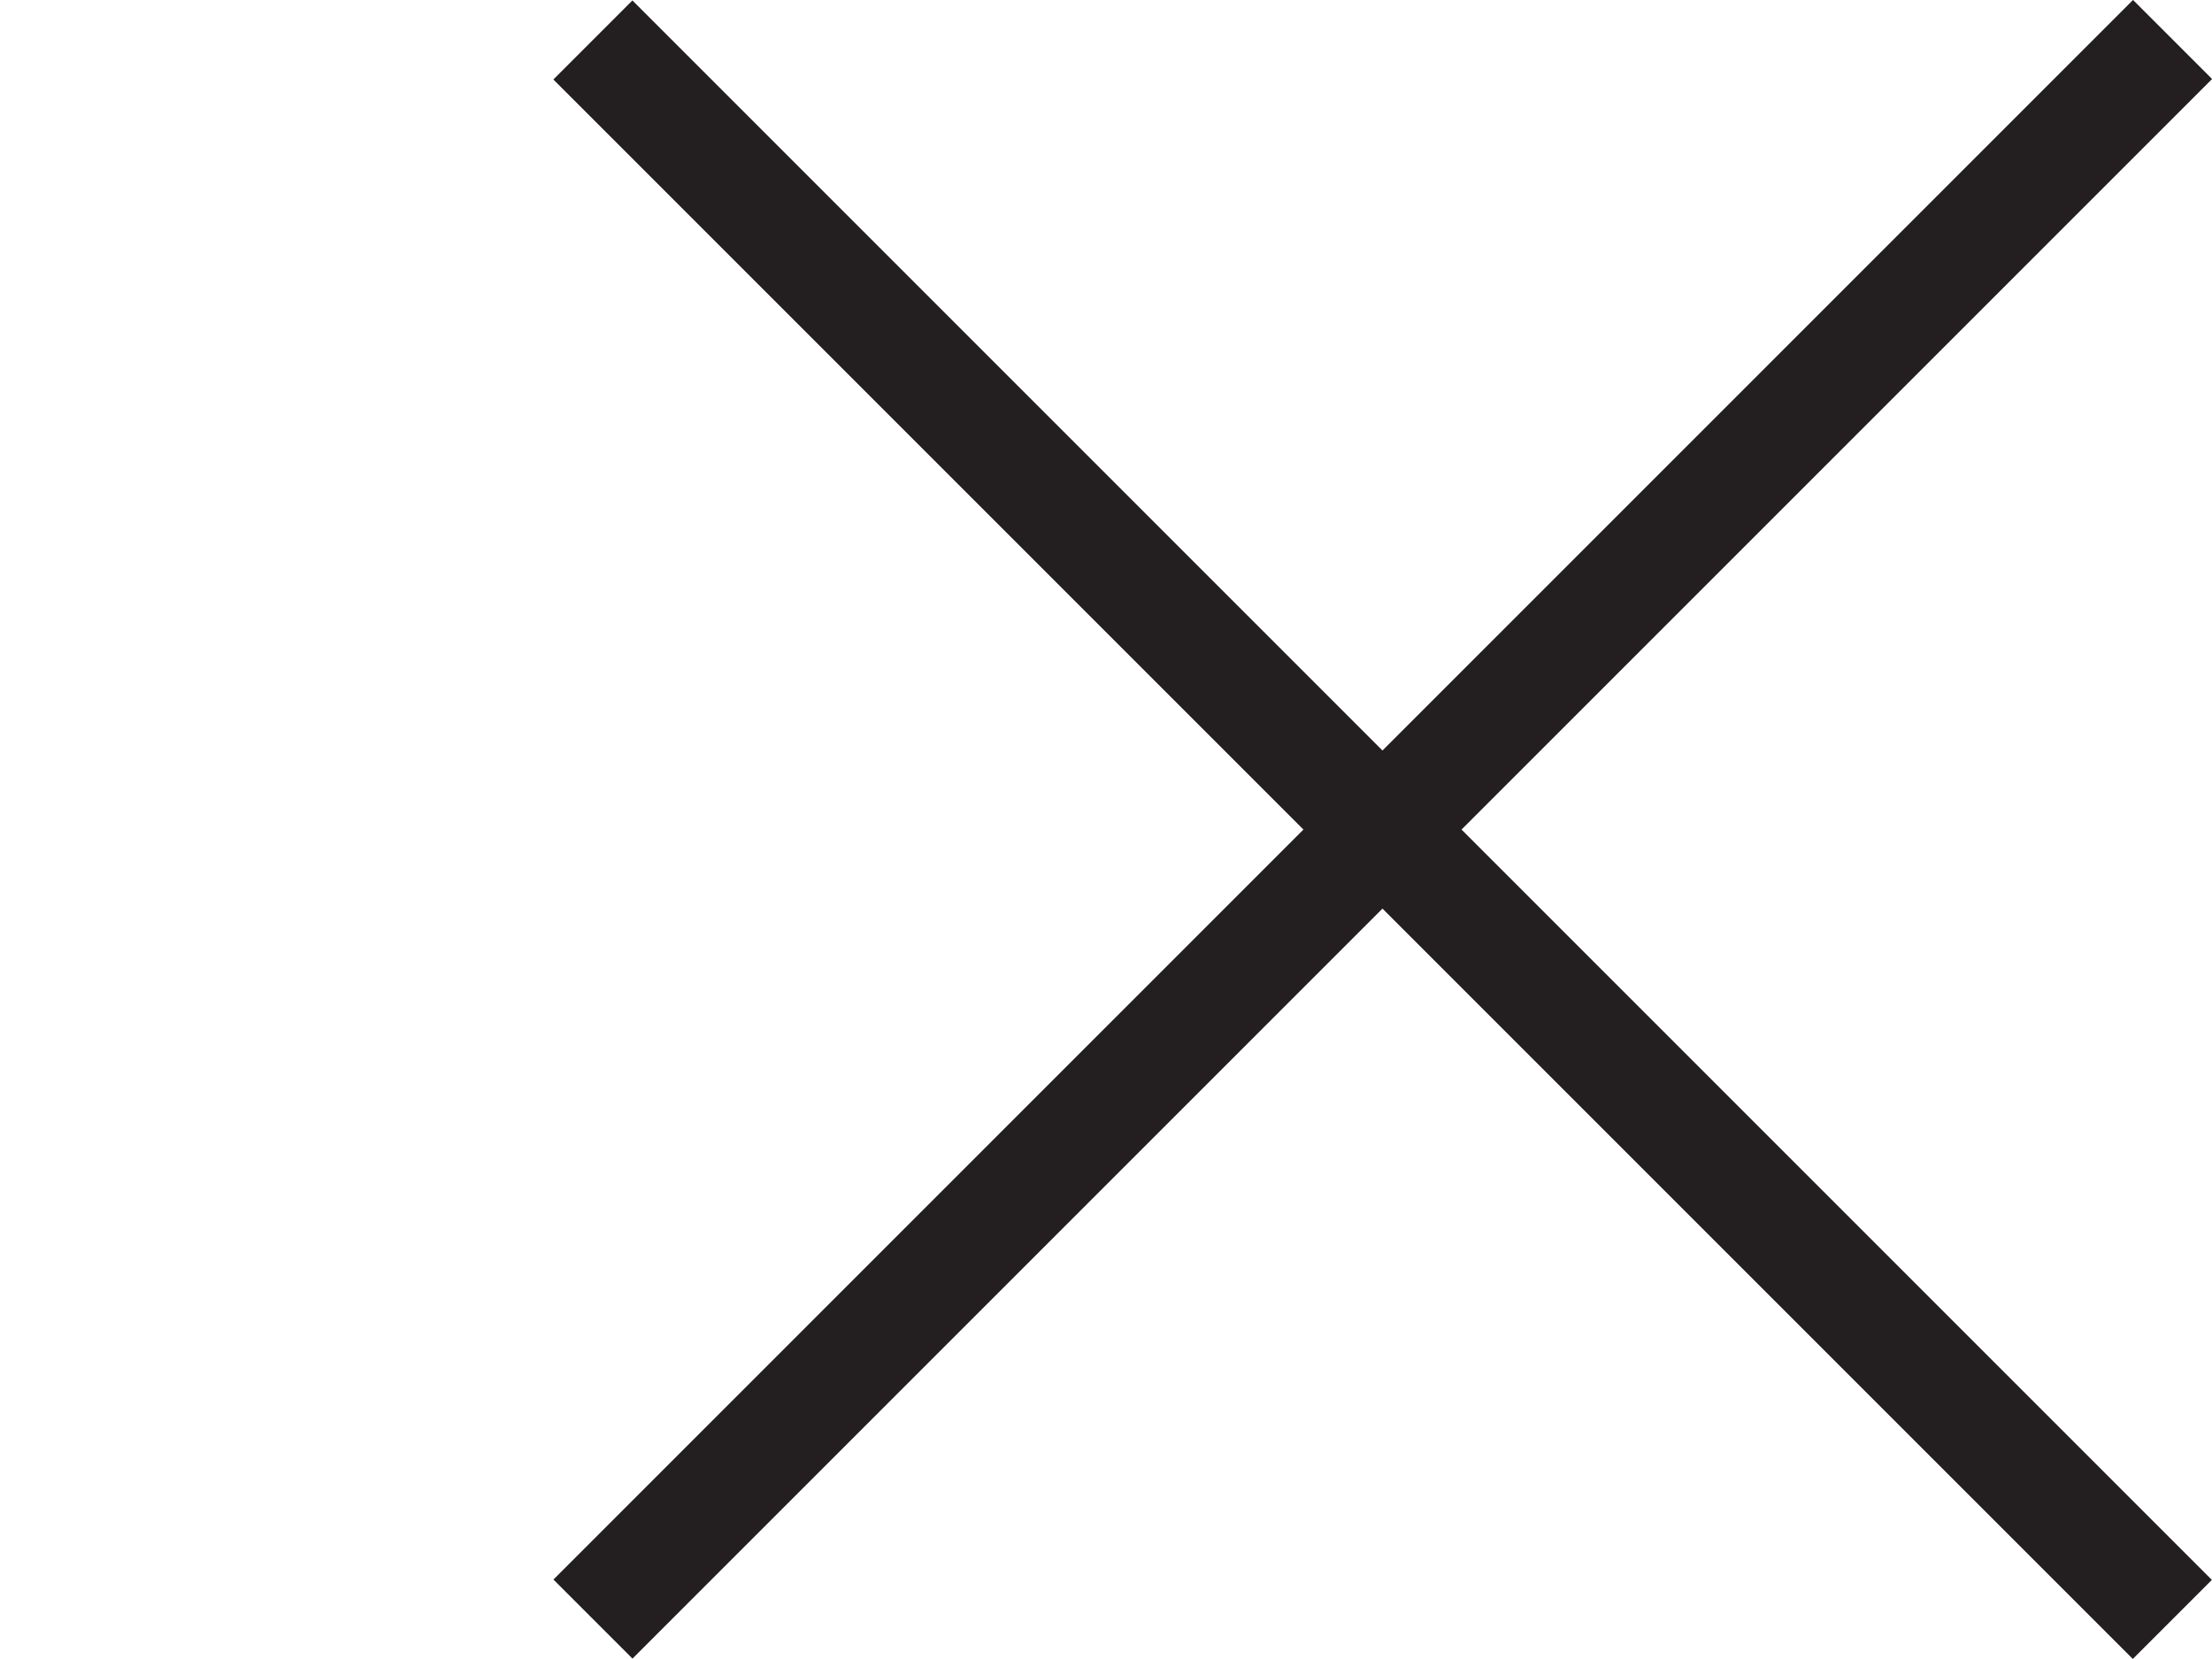 <?xml version="1.0" encoding="utf-8"?>
<!-- Generator: Adobe Illustrator 15.0.0, SVG Export Plug-In . SVG Version: 6.00 Build 0)  -->
<!DOCTYPE svg PUBLIC "-//W3C//DTD SVG 1.1//EN" "http://www.w3.org/Graphics/SVG/1.1/DTD/svg11.dtd">
<svg version="1.1" id="Layer_1" xmlns="http://www.w3.org/2000/svg" xmlns:xlink="http://www.w3.org/1999/xlink" x="0px" y="0px"
	 width="20px" height="15px" viewBox="0 0 20 15" enable-background="new 0 0 20 15" xml:space="preserve">
<rect fill="#FFFFFF" width="20" height="15"/>
<g>
	
		<rect x="2.4" y="6.994" transform="matrix(-0.707 -0.707 0.707 -0.707 16.036 21.641)" fill="#231F20" width="20.199" height="1.011"/>
	
		<rect x="2.4" y="6.995" transform="matrix(-0.707 0.707 -0.707 -0.707 26.643 3.963)" fill="#231F20" width="20.201" height="1.011"/>
</g>
</svg>
